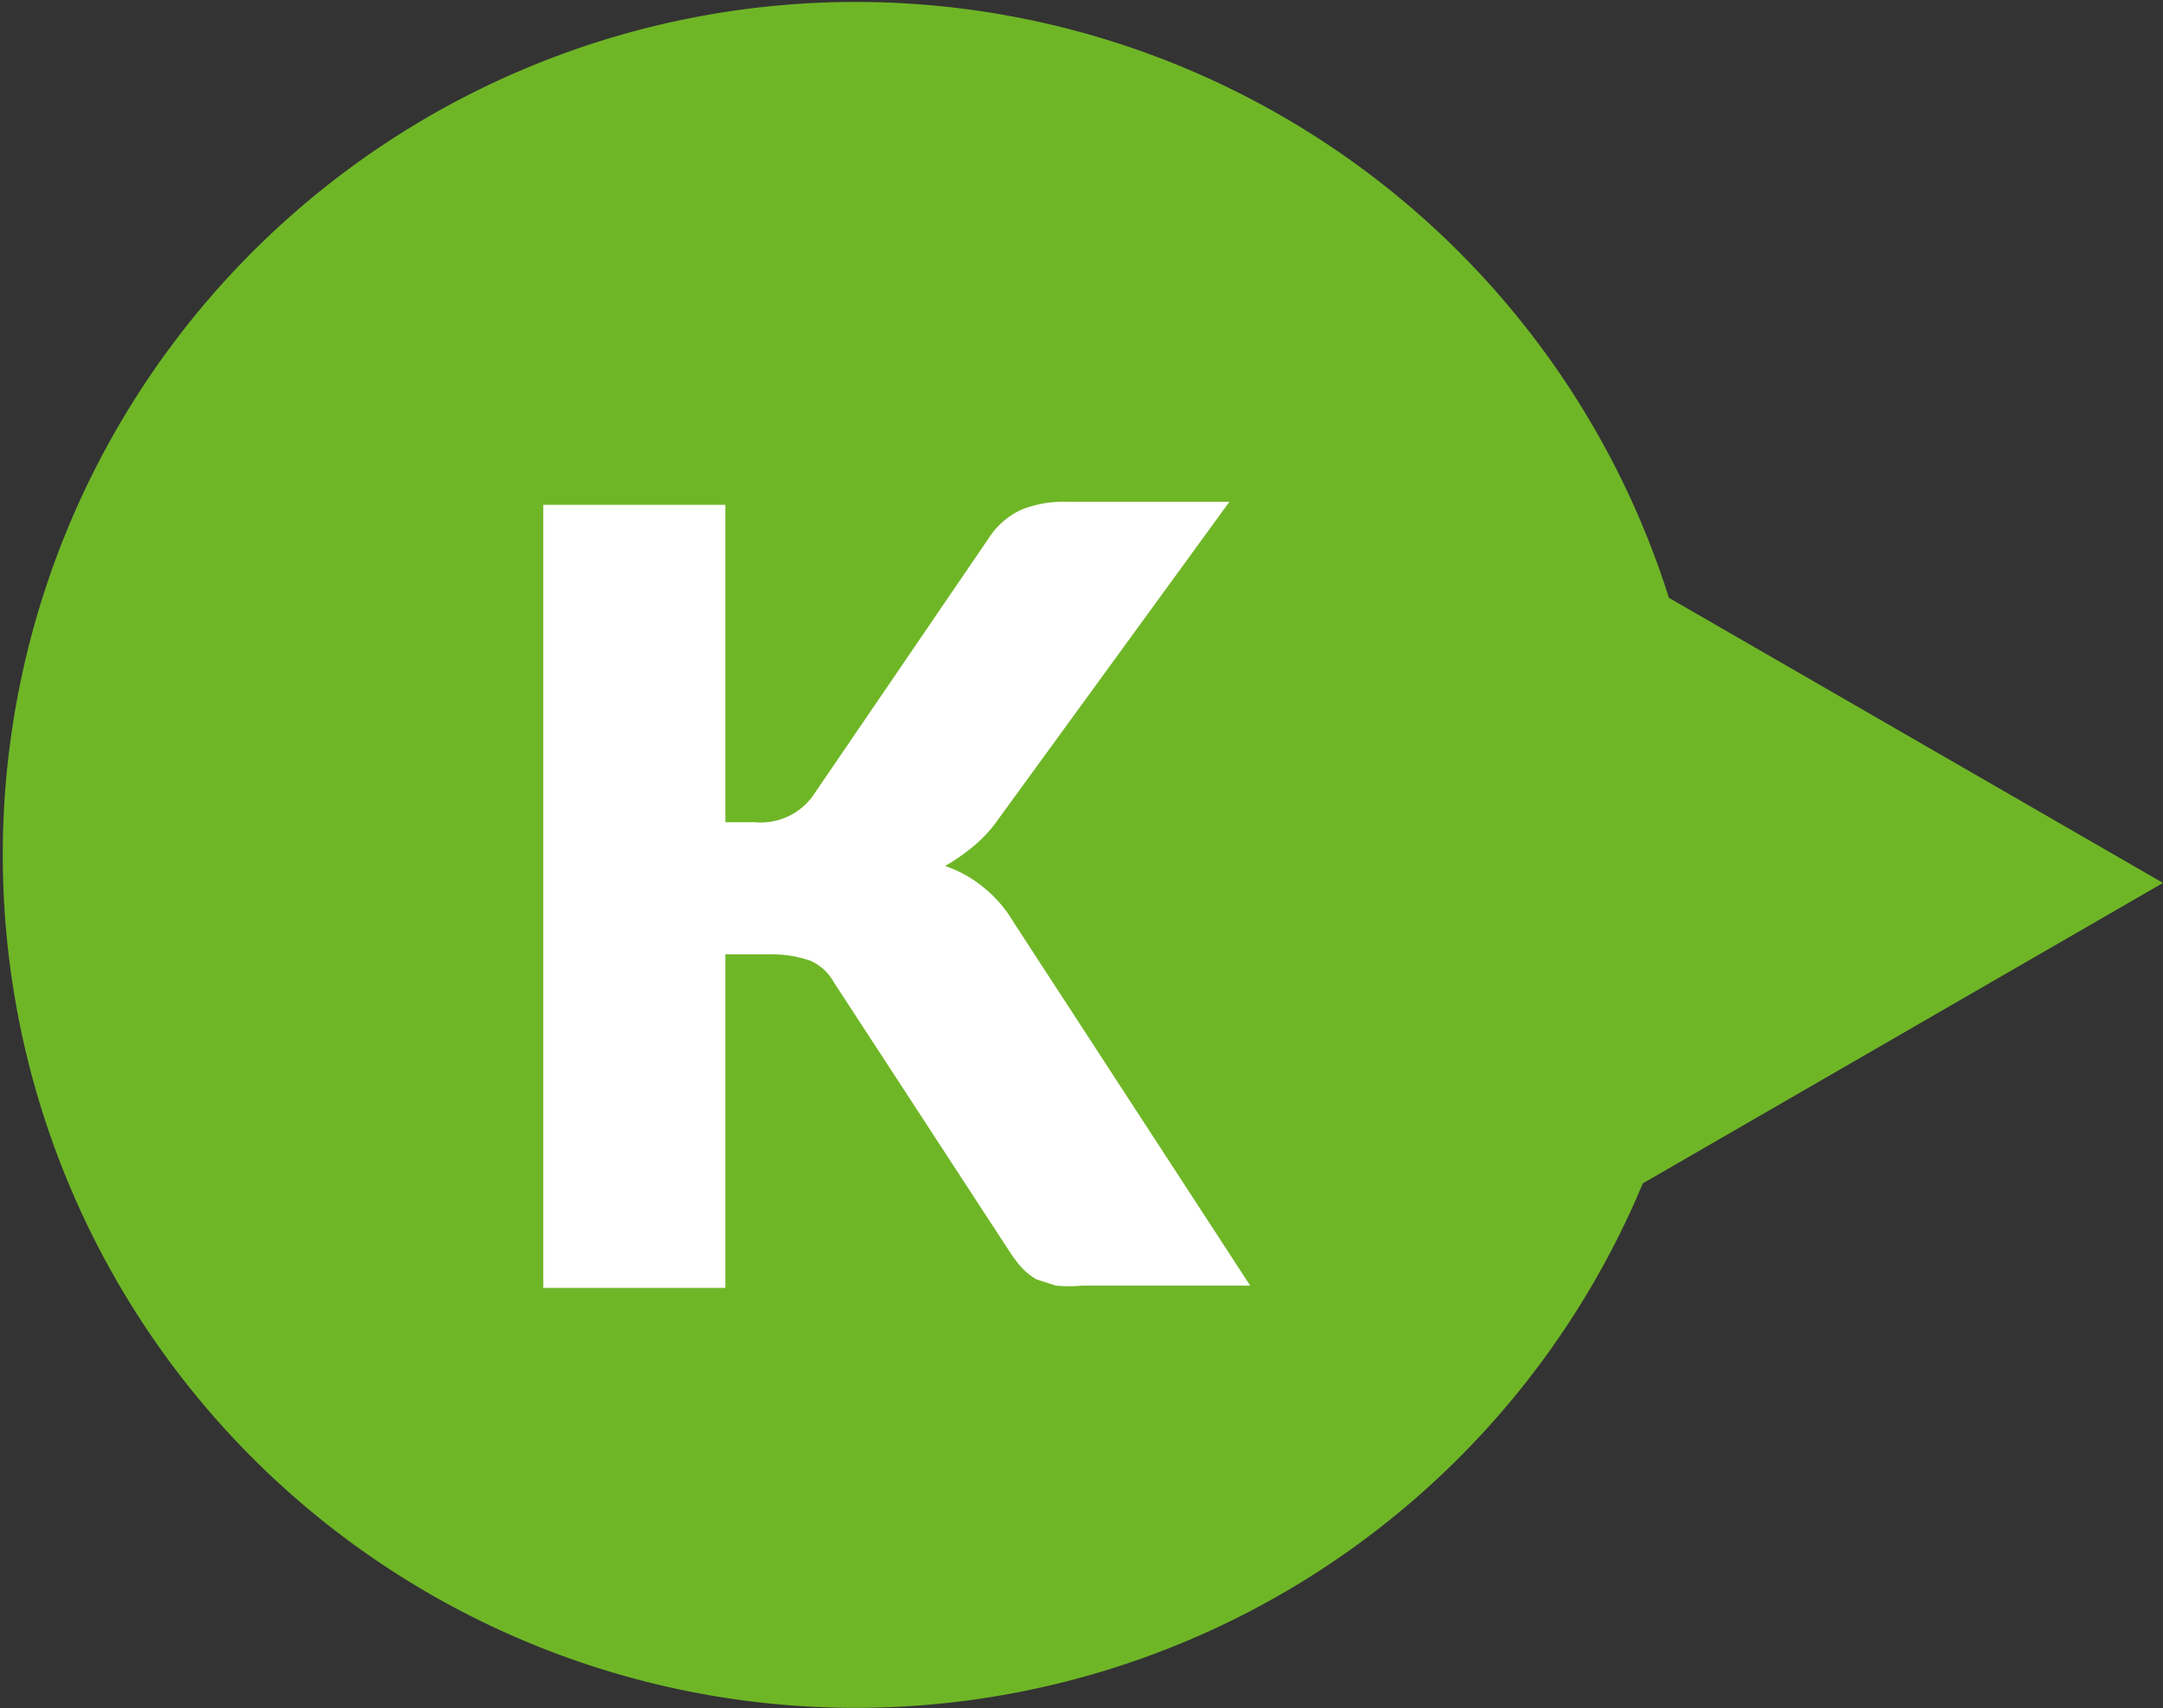 <svg id="ol" xmlns="http://www.w3.org/2000/svg" viewBox="0 0 28.15 22.23"><rect x="0" y="0" width="28.15" height="22.23" fill="#333333" stroke="none"/><defs><style>.cls-1{fill:#6fb627;}.cls-2{fill:#fff;}</style></defs><title>アートボード 1</title><path class="cls-1" d="M28.15,11.49,21.72,7.78a11.1,11.1,0,1,0-.34,7.62Z"/><path class="cls-2" d="M9.44,10.7h.38a.84.84,0,0,0,.75-.33L12.87,7a1,1,0,0,1,.43-.37,1.49,1.49,0,0,1,.59-.1H16l-3,4.12a1.76,1.76,0,0,1-.34.37,2.6,2.6,0,0,1-.36.25,1.57,1.57,0,0,1,.49.27,1.66,1.66,0,0,1,.4.46l3.08,4.73H14.09a1.75,1.75,0,0,1-.35,0l-.25-.08a.86.86,0,0,1-.18-.14,1.57,1.57,0,0,1-.15-.19l-2.31-3.54a.64.64,0,0,0-.31-.28,1.52,1.52,0,0,0-.53-.08H9.44v4.34H7.07V6.57H9.44Z"/></svg>